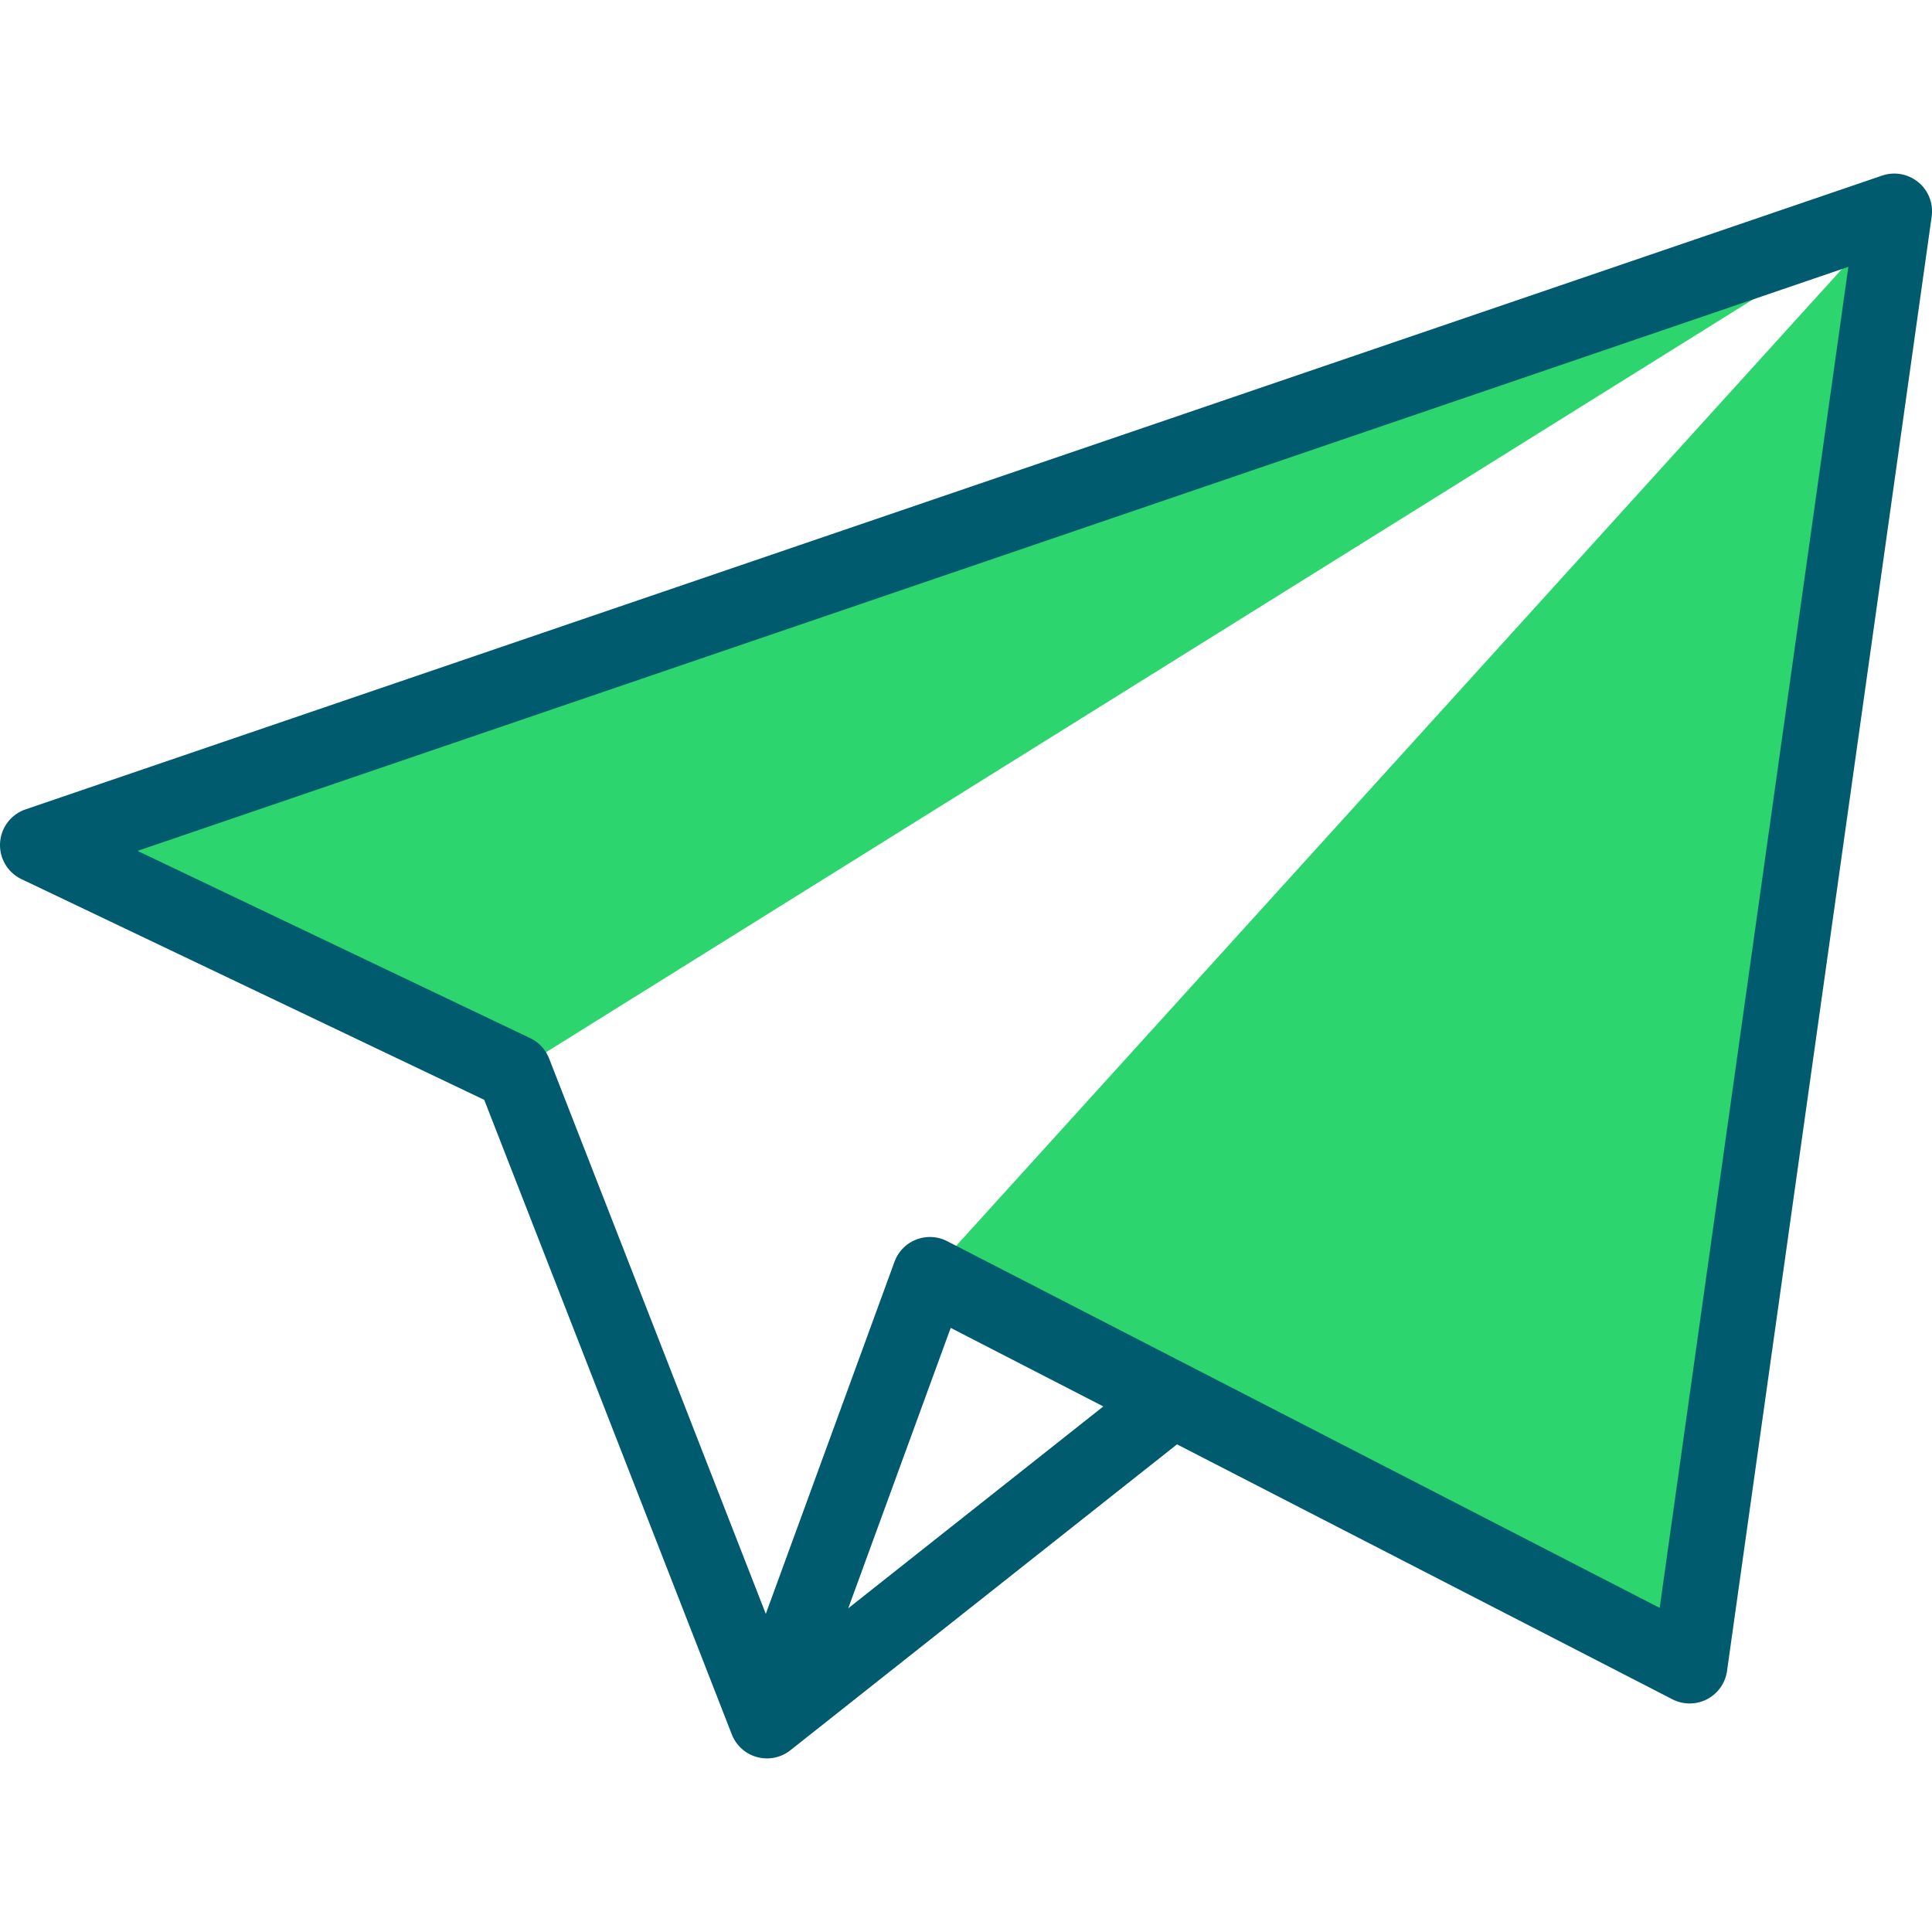 <svg xmlns="http://www.w3.org/2000/svg" width="64" height="64" fill="none" xmlns:v="https://vecta.io/nano"><g clip-path="url(#A)"><g fill-rule="evenodd" fill="#2cd56d"><path d="M17.026 35.519L62.75 7 1.25 27.995l15.776 7.524z"/><path d="M62.75 7L30.805 42.228l8.041 4.138 17.126 8.814L62.75 7z"/></g><path d="M63.547 6.037a1.25 1.25 0 0 0-1.2-.22L.846 26.812a1.25 1.25 0 0 0-.134 2.311l15.329 7.311 8.201 21.02a1.25 1.25 0 0 0 1.94.526L38.99 47.846l16.41 8.445a1.25 1.25 0 0 0 1.81-.937l6.779-48.18a1.25 1.25 0 0 0-.441-1.138zm-35.448 47.24l3.394-9.289 5.056 2.602-8.45 6.687zm26.881-.013L31.377 41.116a1.25 1.25 0 0 0-1.746.682l-4.263 11.664-7.178-18.398a1.25 1.25 0 0 0-.626-.674L4.556 28.187 61.229 8.84l-6.25 44.423z" fill="#015b6f"/></g><defs><clipPath id="A"><path fill="#fff" d="M0 0h64v64H0z"/></clipPath></defs></svg>
